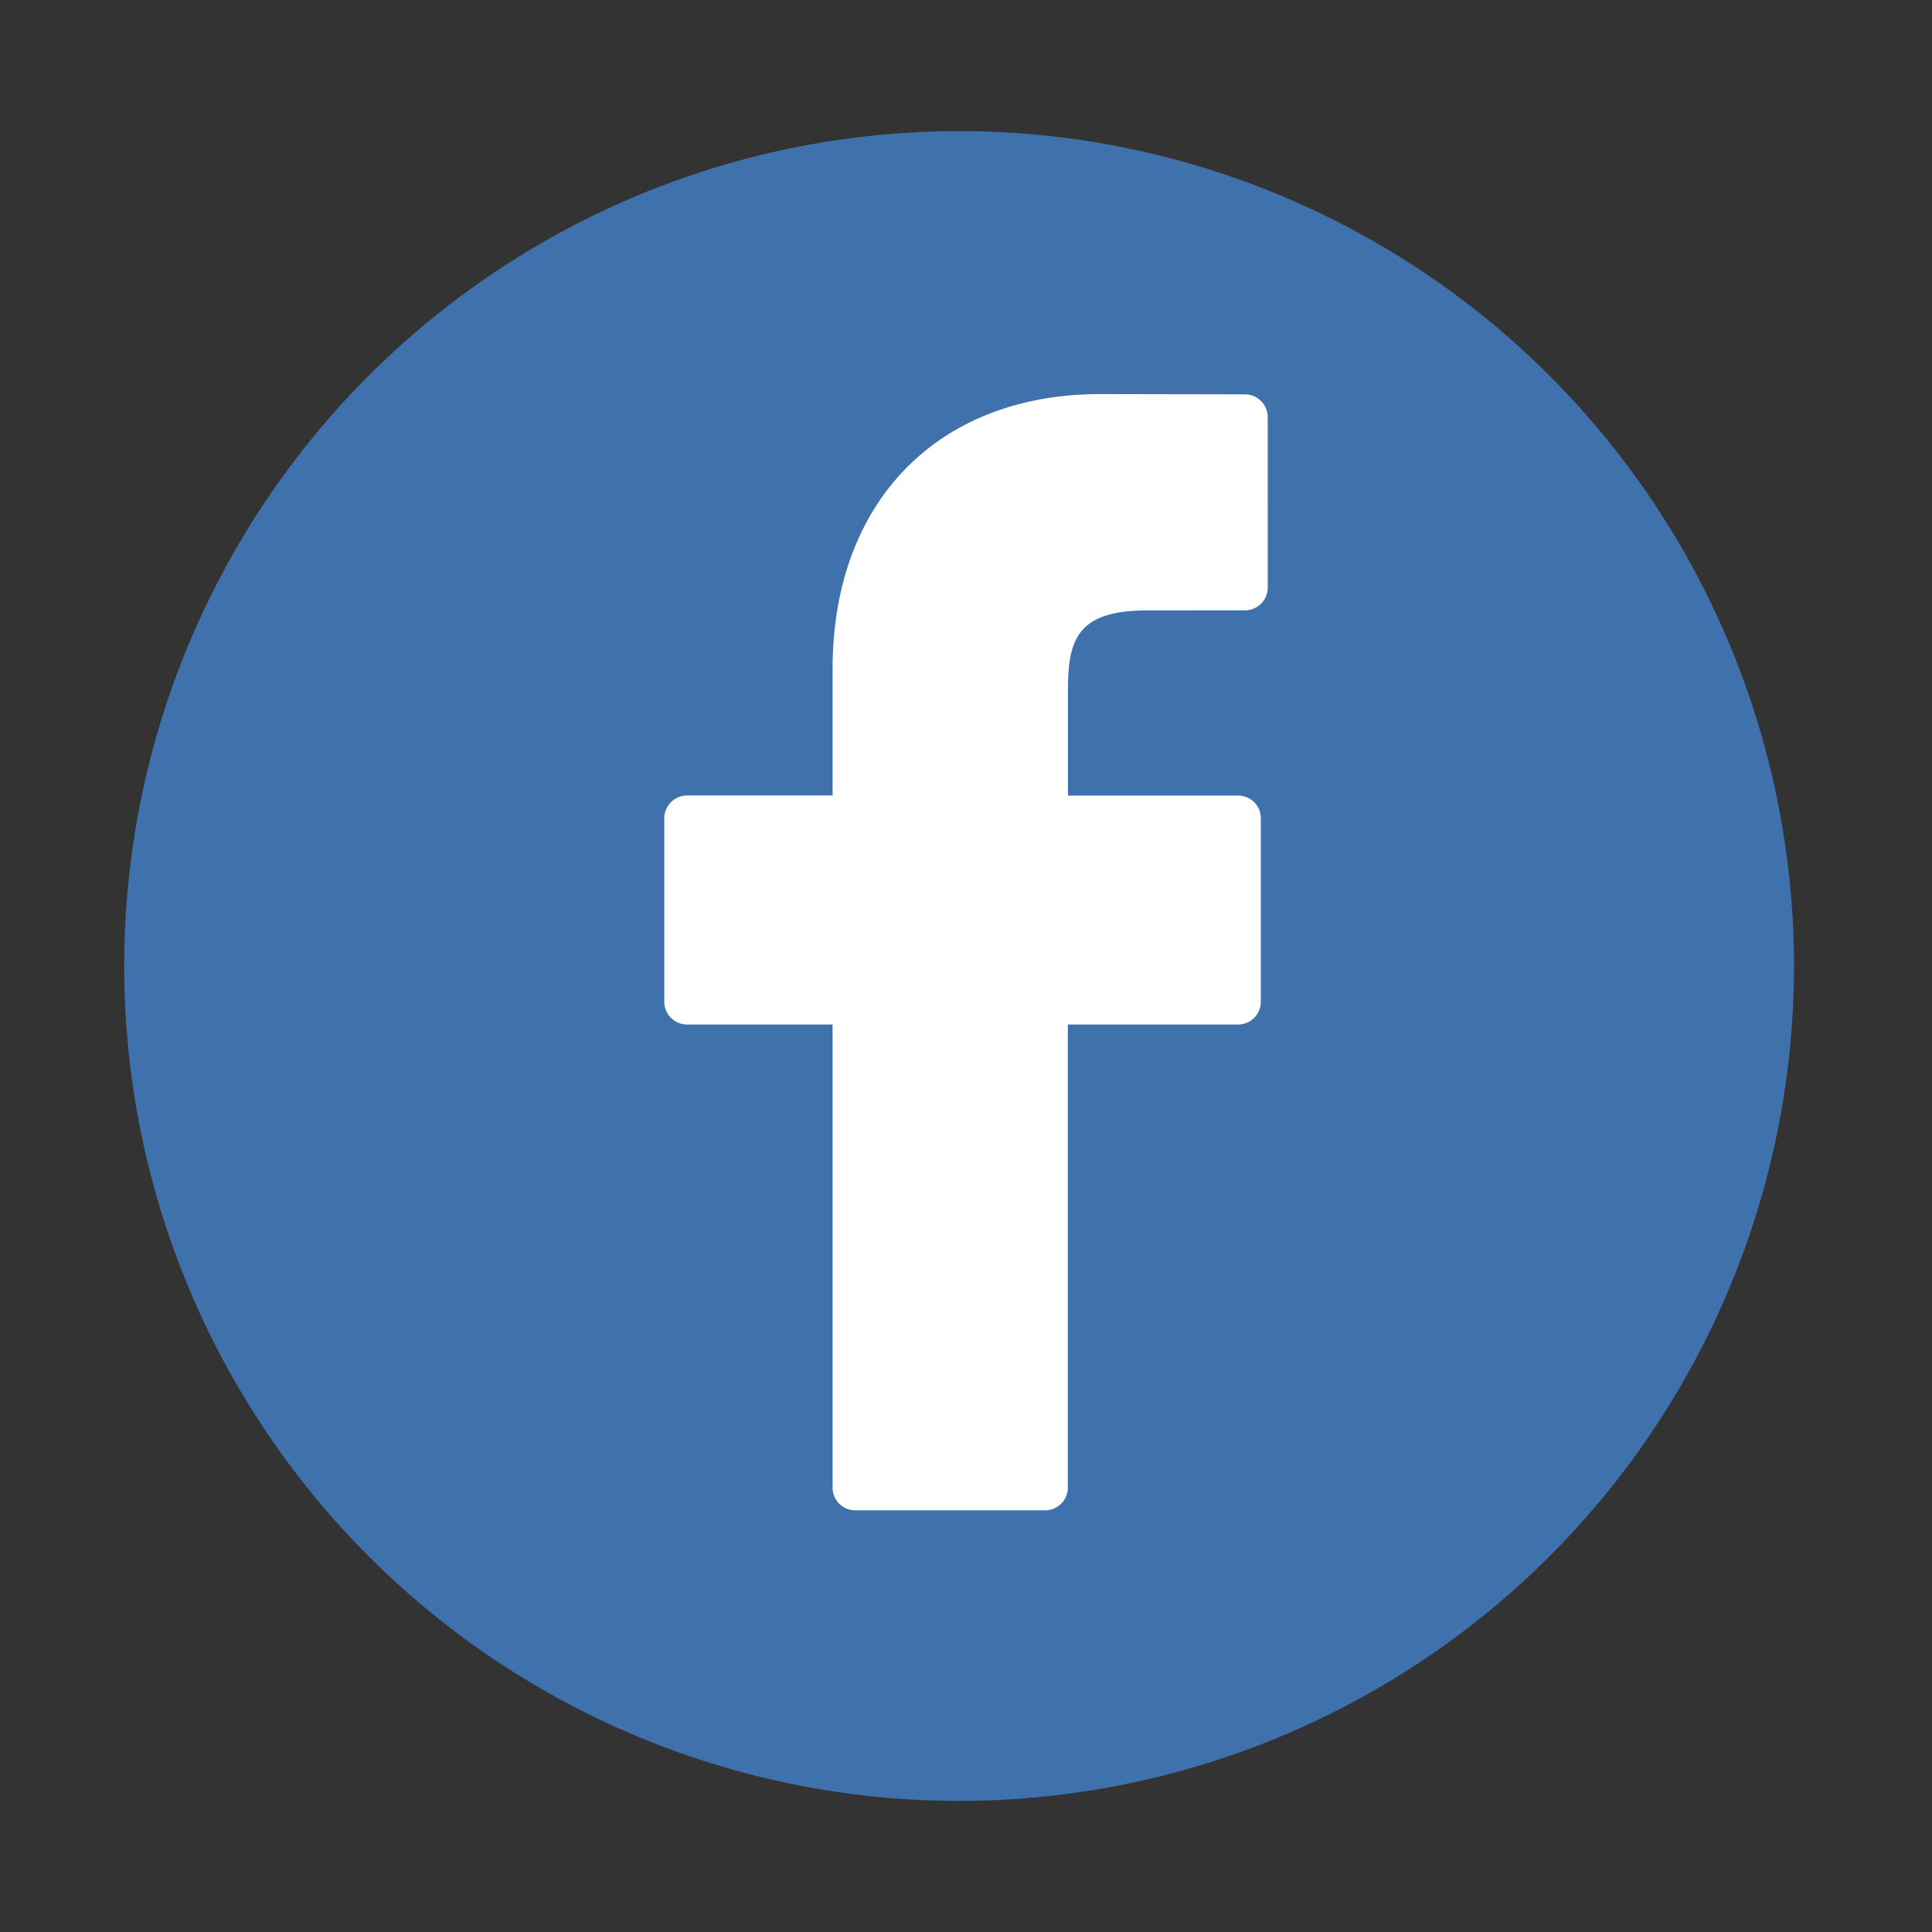 <?xml version="1.0" encoding="utf-8"?>
<!-- Generator: Adobe Illustrator 15.0.0, SVG Export Plug-In . SVG Version: 6.00 Build 0)  -->
<!DOCTYPE svg PUBLIC "-//W3C//DTD SVG 1.1//EN" "http://www.w3.org/Graphics/SVG/1.1/DTD/svg11.dtd">
<svg version="1.1" id="圖層_1" xmlns="http://www.w3.org/2000/svg" xmlns:xlink="http://www.w3.org/1999/xlink" x="0px" y="0px"
	 width="35px" height="35px" viewBox="0 0 35 35" enable-background="new 0 0 35 35" xml:space="preserve">
<rect x="0" y="0" width="35" height="35" fill="#333333" stroke="none"/>
<circle fill="#3F71AD" cx="17.375" cy="17.5" r="15.125"/>
<g>
	<path fill="#FFFFFF" d="M22.553,7.144l-2.621-0.005c-2.945,0-4.849,1.953-4.849,4.977v2.295h-2.637
		c-0.229,0-0.412,0.187-0.412,0.413v3.324c0,0.229,0.186,0.412,0.412,0.412h2.637v8.39c0,0.228,0.184,0.411,0.412,0.411h3.438
		c0.229,0,0.412-0.186,0.412-0.411v-8.39h3.084c0.229,0,0.412-0.186,0.412-0.412v-3.323c0-0.11-0.043-0.216-0.119-0.292
		c-0.078-0.076-0.182-0.121-0.291-0.121h-3.084v-1.946c0-0.934,0.223-1.408,1.441-1.408l1.766-0.001
		c0.229,0,0.412-0.185,0.412-0.411V7.557C22.965,7.327,22.779,7.144,22.553,7.144z"/>
</g>
</svg>
